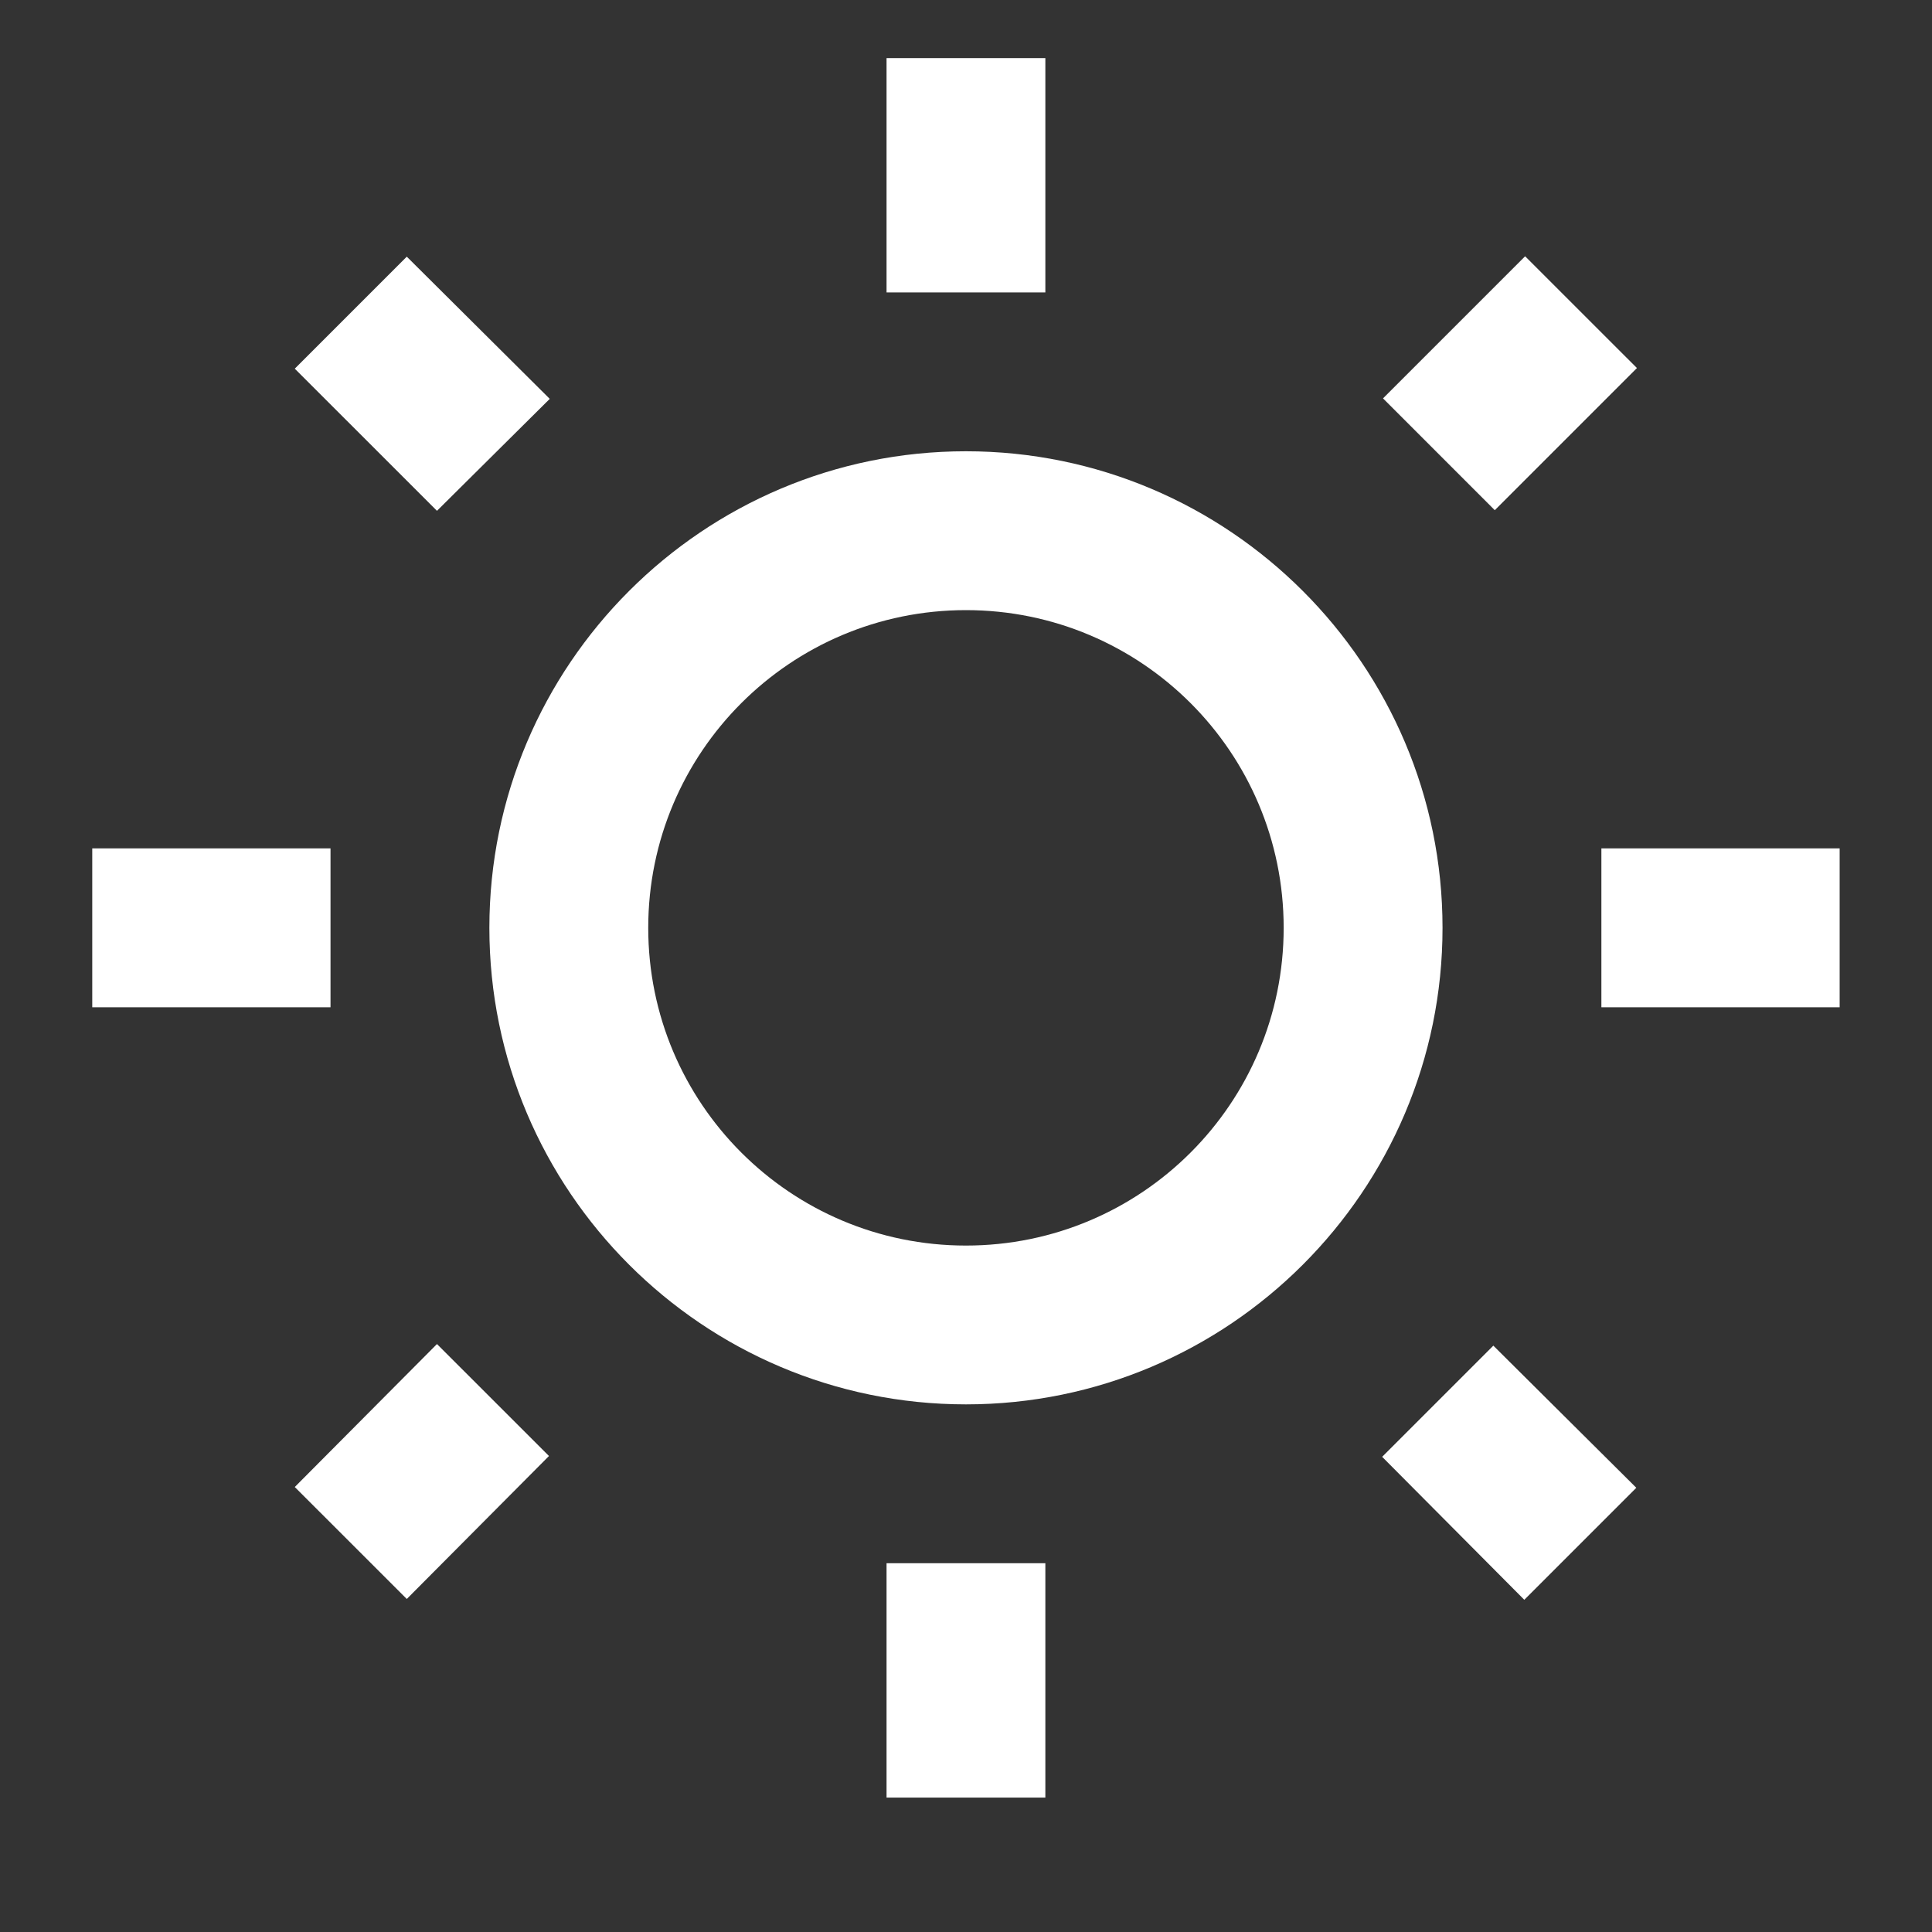 <svg width="40" height="40" viewBox="0 0 40 40" fill="none" xmlns="http://www.w3.org/2000/svg">
<rect x="0" y="0" width="40" height="40" fill="#333333" stroke="none"/>
<g clip-path="url(#clip0_1486_13902)">
<path d="M11.382 8.258L8.422 5.314L6.103 7.633L9.047 10.576L11.382 8.258ZM1.91 17.565H6.843V20.854H1.91V17.565ZM18.355 1.203H21.643V6.054H18.355V1.203ZM31.576 5.306L33.891 7.62L30.948 10.563L28.634 8.248L31.576 5.306ZM28.616 30.162L31.559 33.122L33.878 30.803L30.918 27.86L28.616 30.162ZM33.155 17.565H38.088V20.854H33.155V17.565ZM19.999 9.343C14.556 9.343 10.132 13.767 10.132 19.21C10.132 24.653 14.556 29.076 19.999 29.076C25.442 29.076 29.866 24.653 29.866 19.21C29.866 13.767 25.442 9.343 19.999 9.343ZM19.999 25.788C16.365 25.788 13.421 22.844 13.421 19.21C13.421 15.576 16.365 12.632 19.999 12.632C23.633 12.632 26.577 15.576 26.577 19.21C26.577 22.844 23.633 25.788 19.999 25.788ZM18.355 32.365H21.643V37.217H18.355V32.365ZM6.103 30.787L8.422 33.105L11.366 30.145L9.047 27.827L6.103 30.787Z" fill="white"/>
</g>
<defs>
<clipPath id="clip0_1486_13902">
<rect width="39.467" height="39.467" fill="white" transform="translate(0.266 0.297)"/>
</clipPath>
</defs>
</svg>
